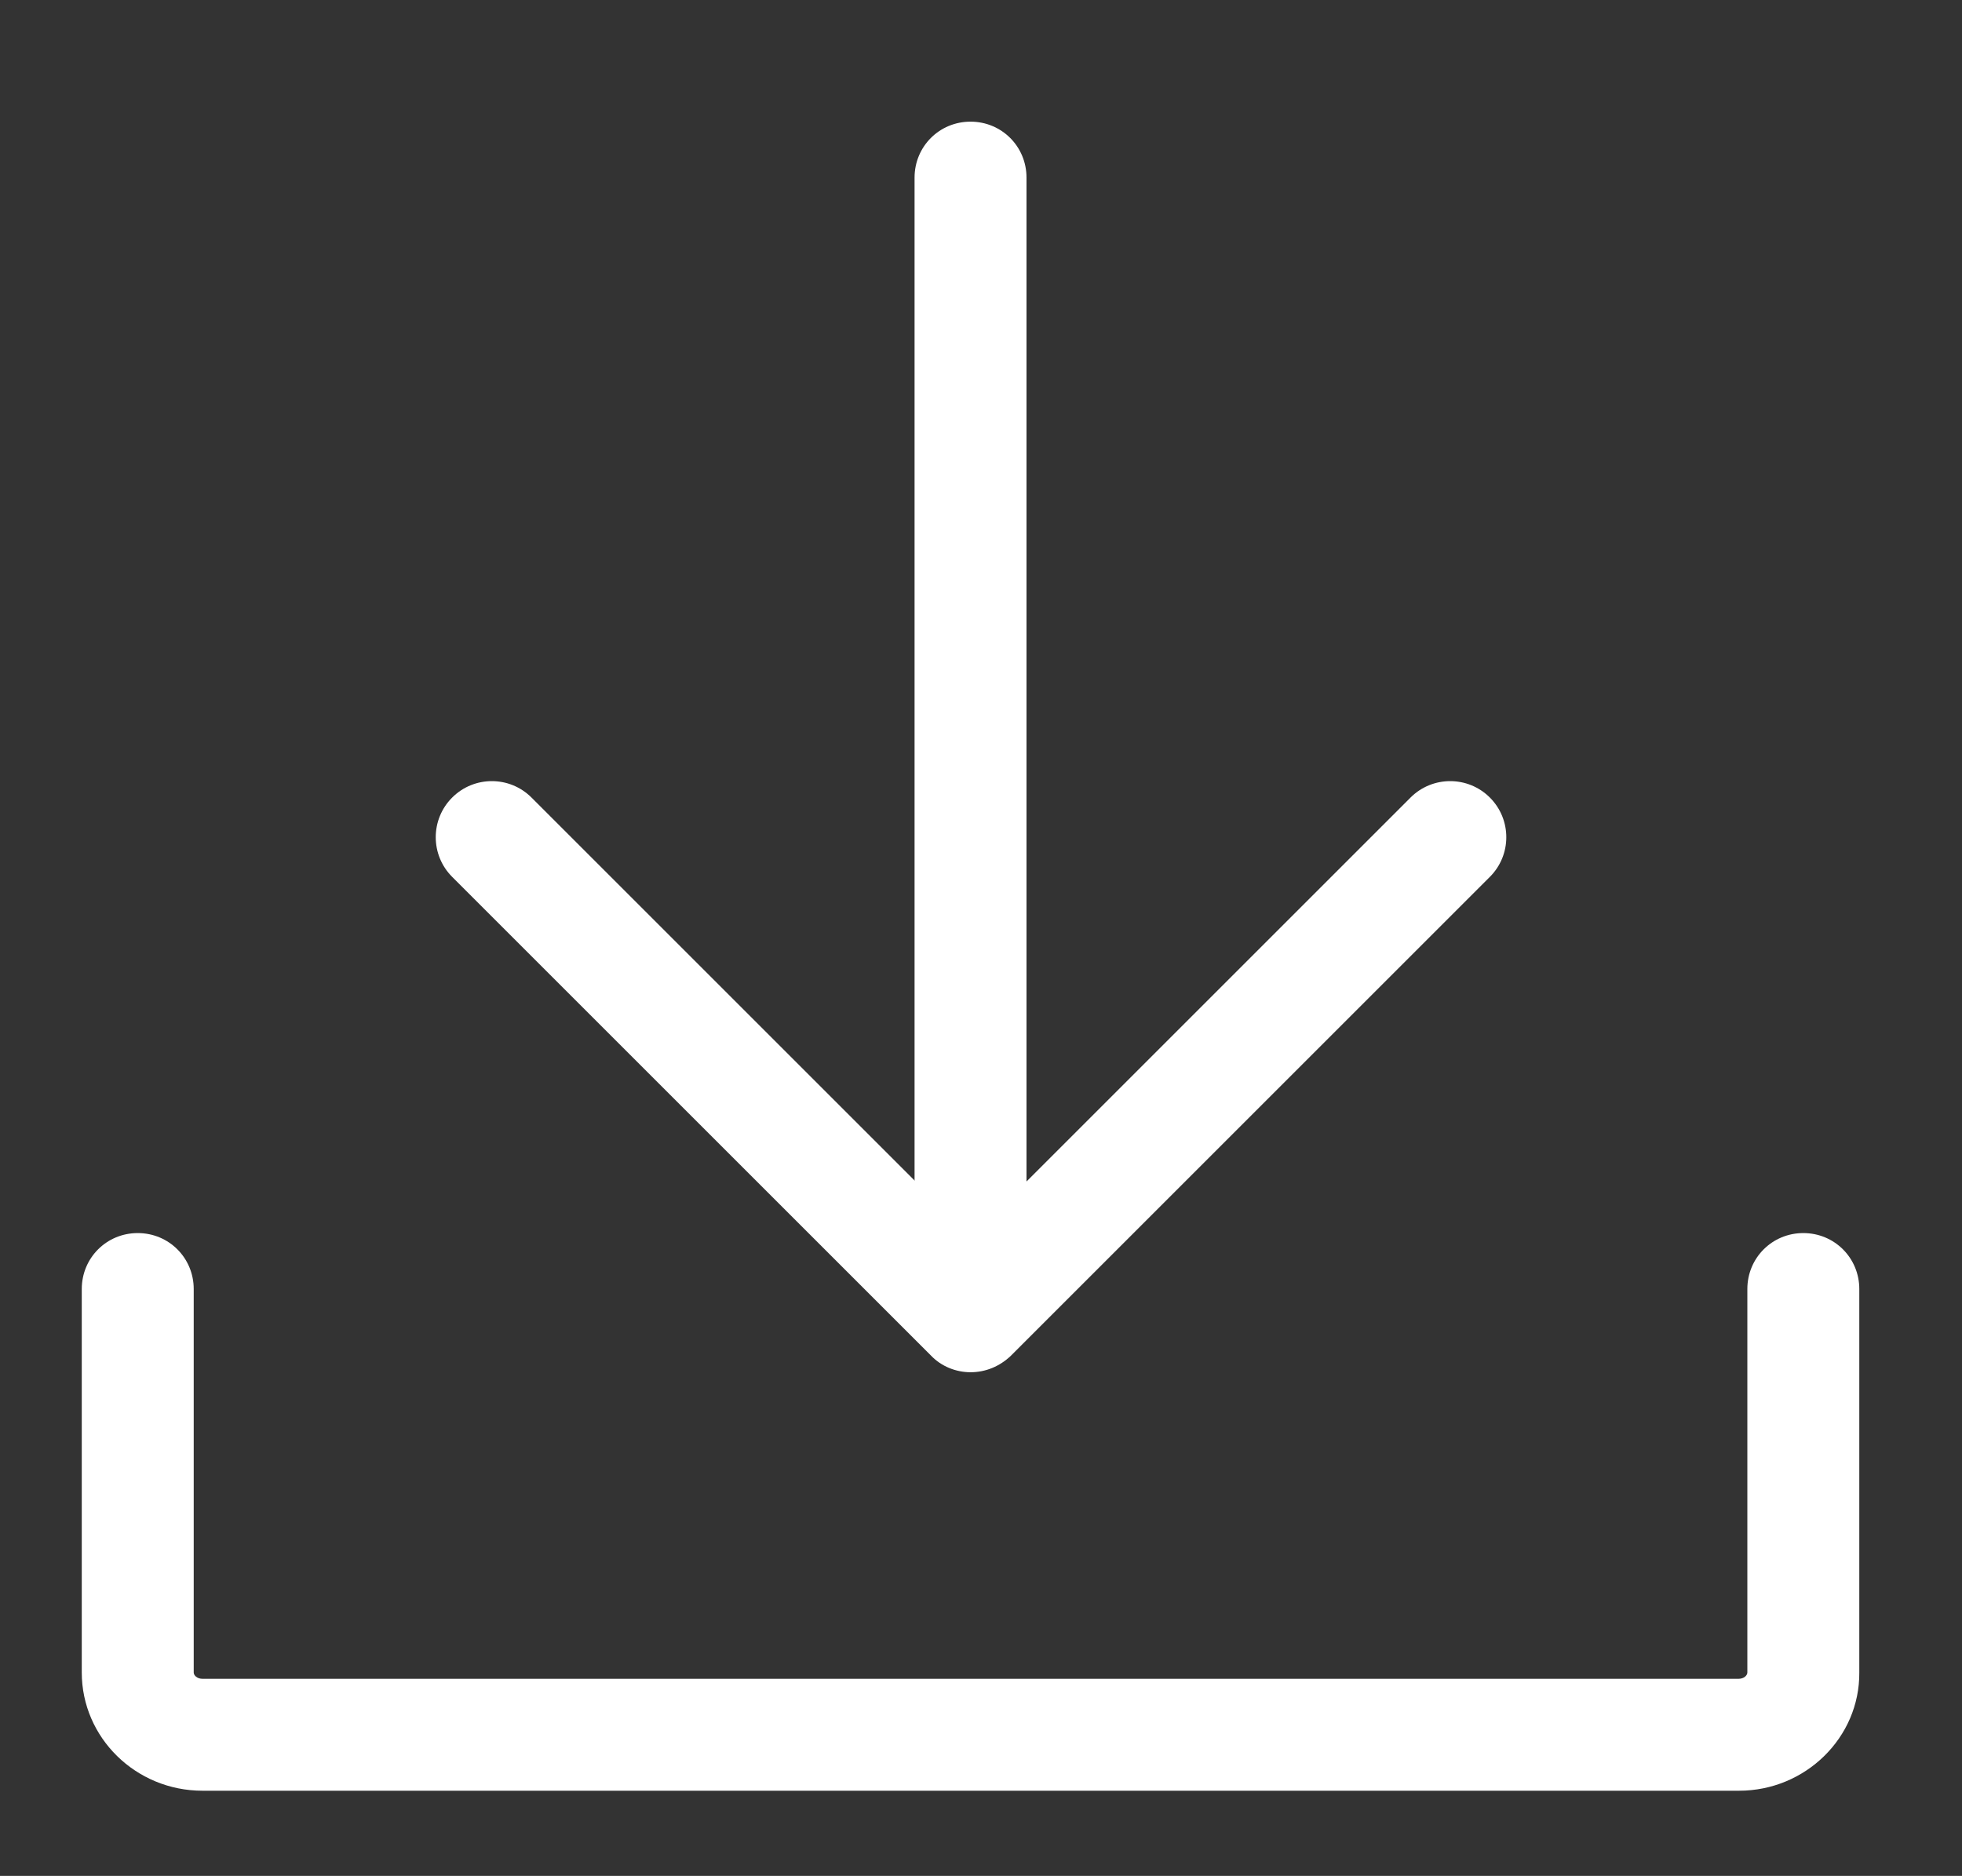 <?xml version="1.0" encoding="utf-8"?>
<!-- Generator: Adobe Illustrator 25.2.1, SVG Export Plug-In . SVG Version: 6.00 Build 0)  -->
<svg version="1.1" id="Layer_1" xmlns="http://www.w3.org/2000/svg" xmlns:xlink="http://www.w3.org/1999/xlink" x="0px" y="0px"
	 viewBox="0 0 403.1 385.5" style="enable-background:new 0 0 403.1 385.5;" xml:space="preserve">
<rect x="0" y="0" width="403.1" height="385.5" fill="#333333" stroke="none"/>
<style type="text/css">
	.st0{fill:#FFFFFF;}
</style>
<path class="st0" d="M357.3,368H41.6c-13.7,0-24.8-10.9-24.8-24.3v-78.8c0-6.4,5.1-11.5,11.5-11.5s11.5,5.1,11.5,11.5v78.8
	c0,0.6,0.7,1.3,1.8,1.3h315.6c1.1,0,1.8-0.7,1.8-1.3v-78.8c0-6.4,5.1-11.5,11.5-11.5s11.5,5.1,11.5,11.5v78.8
	C382.1,357.1,370.9,368,357.3,368z"/>
<g>
	<path class="st0" d="M199.4,259.2c-6.4,0-11.5-5.1-11.5-11.5V36.5c0-6.4,5.1-11.5,11.5-11.5s11.5,5.1,11.5,11.5v211.2
		C210.9,254,205.8,259.2,199.4,259.2z"/>
	<path class="st0" d="M199.4,282c-3,0-6-1.2-8.1-3.4l-98.4-98.4c-4.5-4.5-4.5-11.8,0-16.3s11.8-4.5,16.3,0l90.3,90.3l90.3-90.3
		c4.5-4.5,11.8-4.5,16.3,0s4.5,11.8,0,16.3l-98.4,98.4C205.4,280.8,202.5,282,199.4,282z"/>
</g>
</svg>
